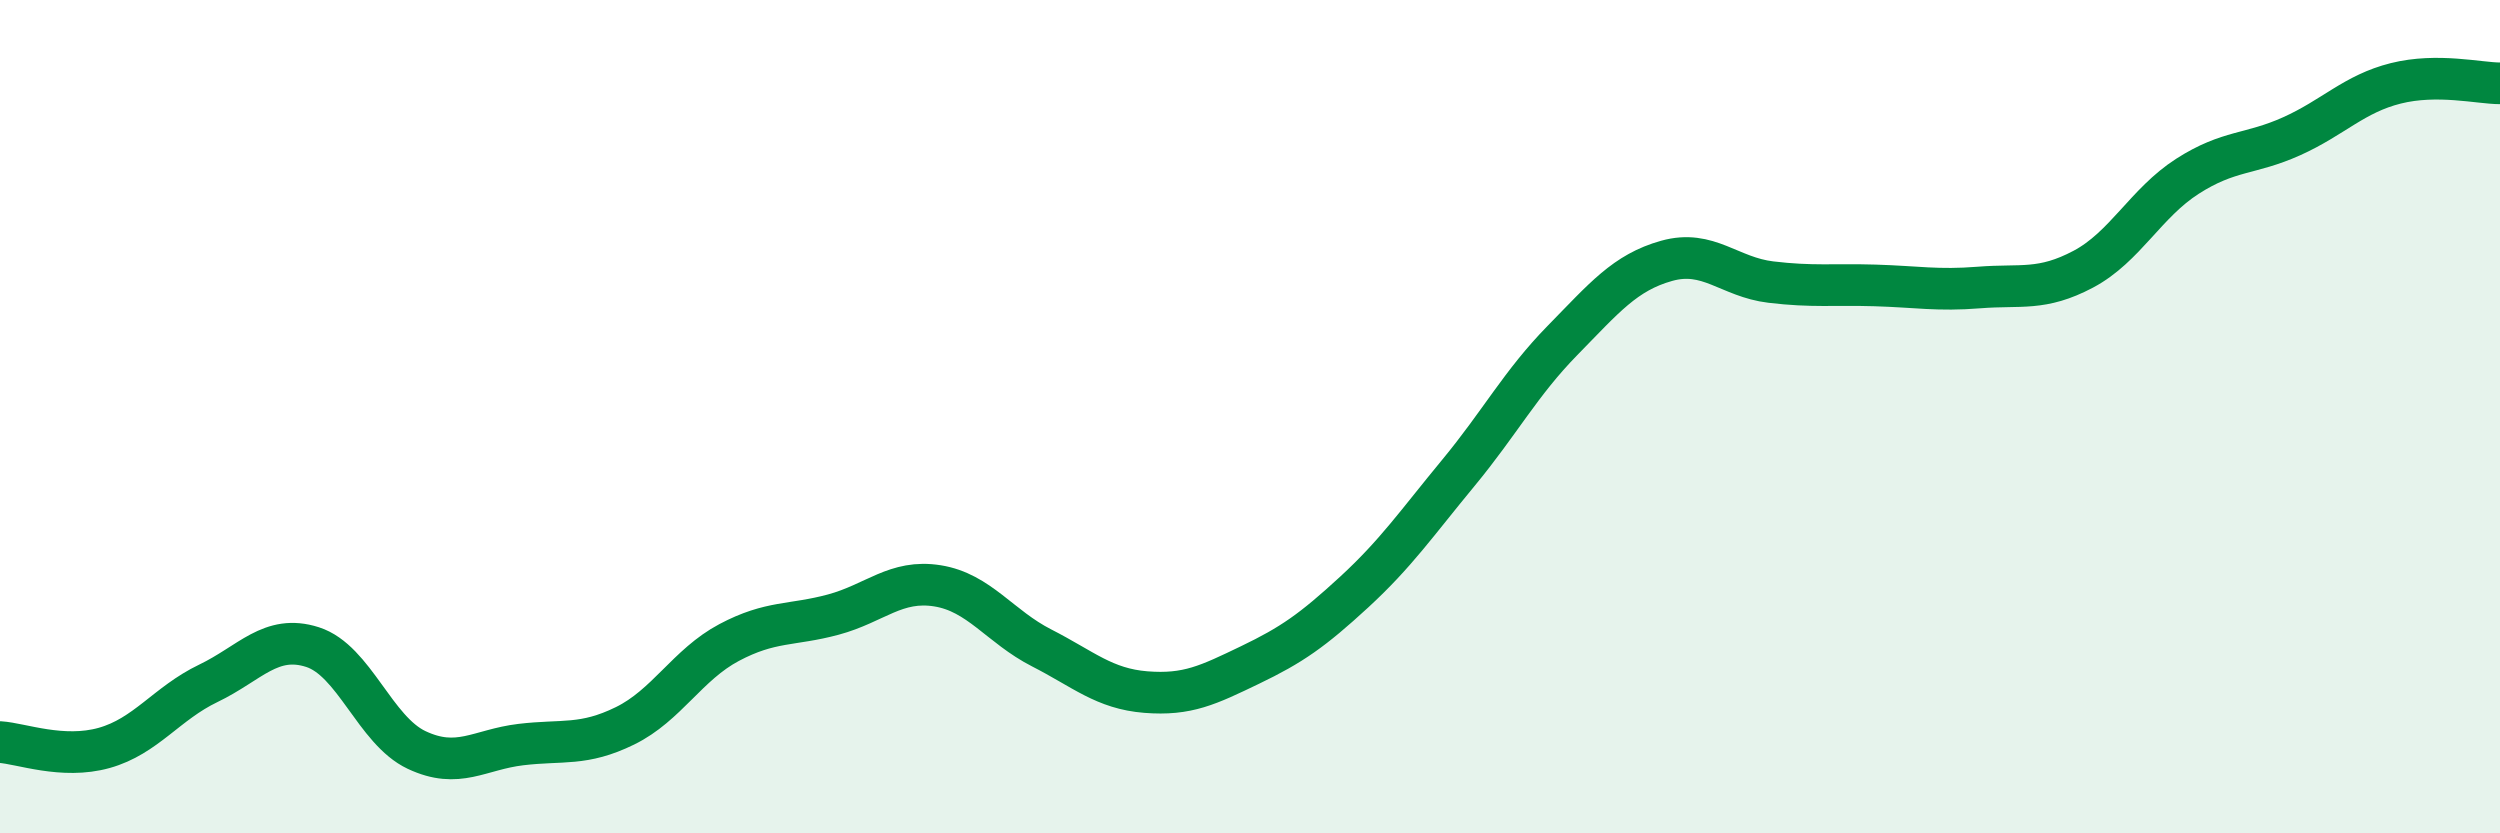 
    <svg width="60" height="20" viewBox="0 0 60 20" xmlns="http://www.w3.org/2000/svg">
      <path
        d="M 0,17.81 C 0.5,17.84 1.5,18.23 2.5,17.95 C 3.5,17.67 4,16.88 5,16.4 C 6,15.92 6.5,15.21 7.5,15.53 C 8.5,15.85 9,17.53 10,18 C 11,18.47 11.5,17.99 12.5,17.87 C 13.5,17.75 14,17.91 15,17.42 C 16,16.93 16.5,15.95 17.5,15.42 C 18.5,14.89 19,15.02 20,14.75 C 21,14.48 21.5,13.9 22.5,14.06 C 23.5,14.22 24,15.04 25,15.55 C 26,16.06 26.5,16.53 27.5,16.61 C 28.5,16.69 29,16.44 30,15.96 C 31,15.48 31.5,15.13 32.5,14.21 C 33.5,13.29 34,12.56 35,11.35 C 36,10.14 36.5,9.19 37.5,8.17 C 38.5,7.15 39,6.54 40,6.26 C 41,5.98 41.5,6.65 42.5,6.77 C 43.5,6.89 44,6.82 45,6.85 C 46,6.88 46.5,6.98 47.5,6.9 C 48.5,6.82 49,6.99 50,6.46 C 51,5.93 51.5,4.87 52.5,4.23 C 53.5,3.59 54,3.72 55,3.27 C 56,2.82 56.5,2.25 57.5,2 C 58.5,1.75 59.5,2 60,2L60 20L0 20Z"
        fill="#008740"
        opacity="0.1"
        stroke-linecap="round"
        stroke-linejoin="round"
      />
      <path
        d="M 0,17.81 C 0.5,17.84 1.5,18.23 2.5,17.95 C 3.5,17.67 4,16.88 5,16.4 C 6,15.92 6.5,15.21 7.5,15.53 C 8.5,15.85 9,17.53 10,18 C 11,18.47 11.5,17.99 12.5,17.87 C 13.5,17.75 14,17.91 15,17.42 C 16,16.93 16.5,15.95 17.5,15.42 C 18.5,14.89 19,15.02 20,14.75 C 21,14.48 21.5,13.9 22.5,14.06 C 23.5,14.22 24,15.04 25,15.55 C 26,16.06 26.5,16.53 27.5,16.61 C 28.5,16.69 29,16.44 30,15.96 C 31,15.48 31.5,15.13 32.5,14.21 C 33.5,13.29 34,12.56 35,11.35 C 36,10.14 36.5,9.19 37.5,8.17 C 38.5,7.15 39,6.54 40,6.26 C 41,5.98 41.5,6.65 42.5,6.77 C 43.5,6.89 44,6.82 45,6.85 C 46,6.88 46.5,6.98 47.5,6.9 C 48.5,6.82 49,6.99 50,6.46 C 51,5.93 51.5,4.87 52.5,4.23 C 53.5,3.59 54,3.72 55,3.27 C 56,2.82 56.5,2.25 57.5,2 C 58.5,1.75 59.5,2 60,2"
        stroke="#008740"
        stroke-width="1"
        fill="none"
        stroke-linecap="round"
        stroke-linejoin="round"
      />
    </svg>
  